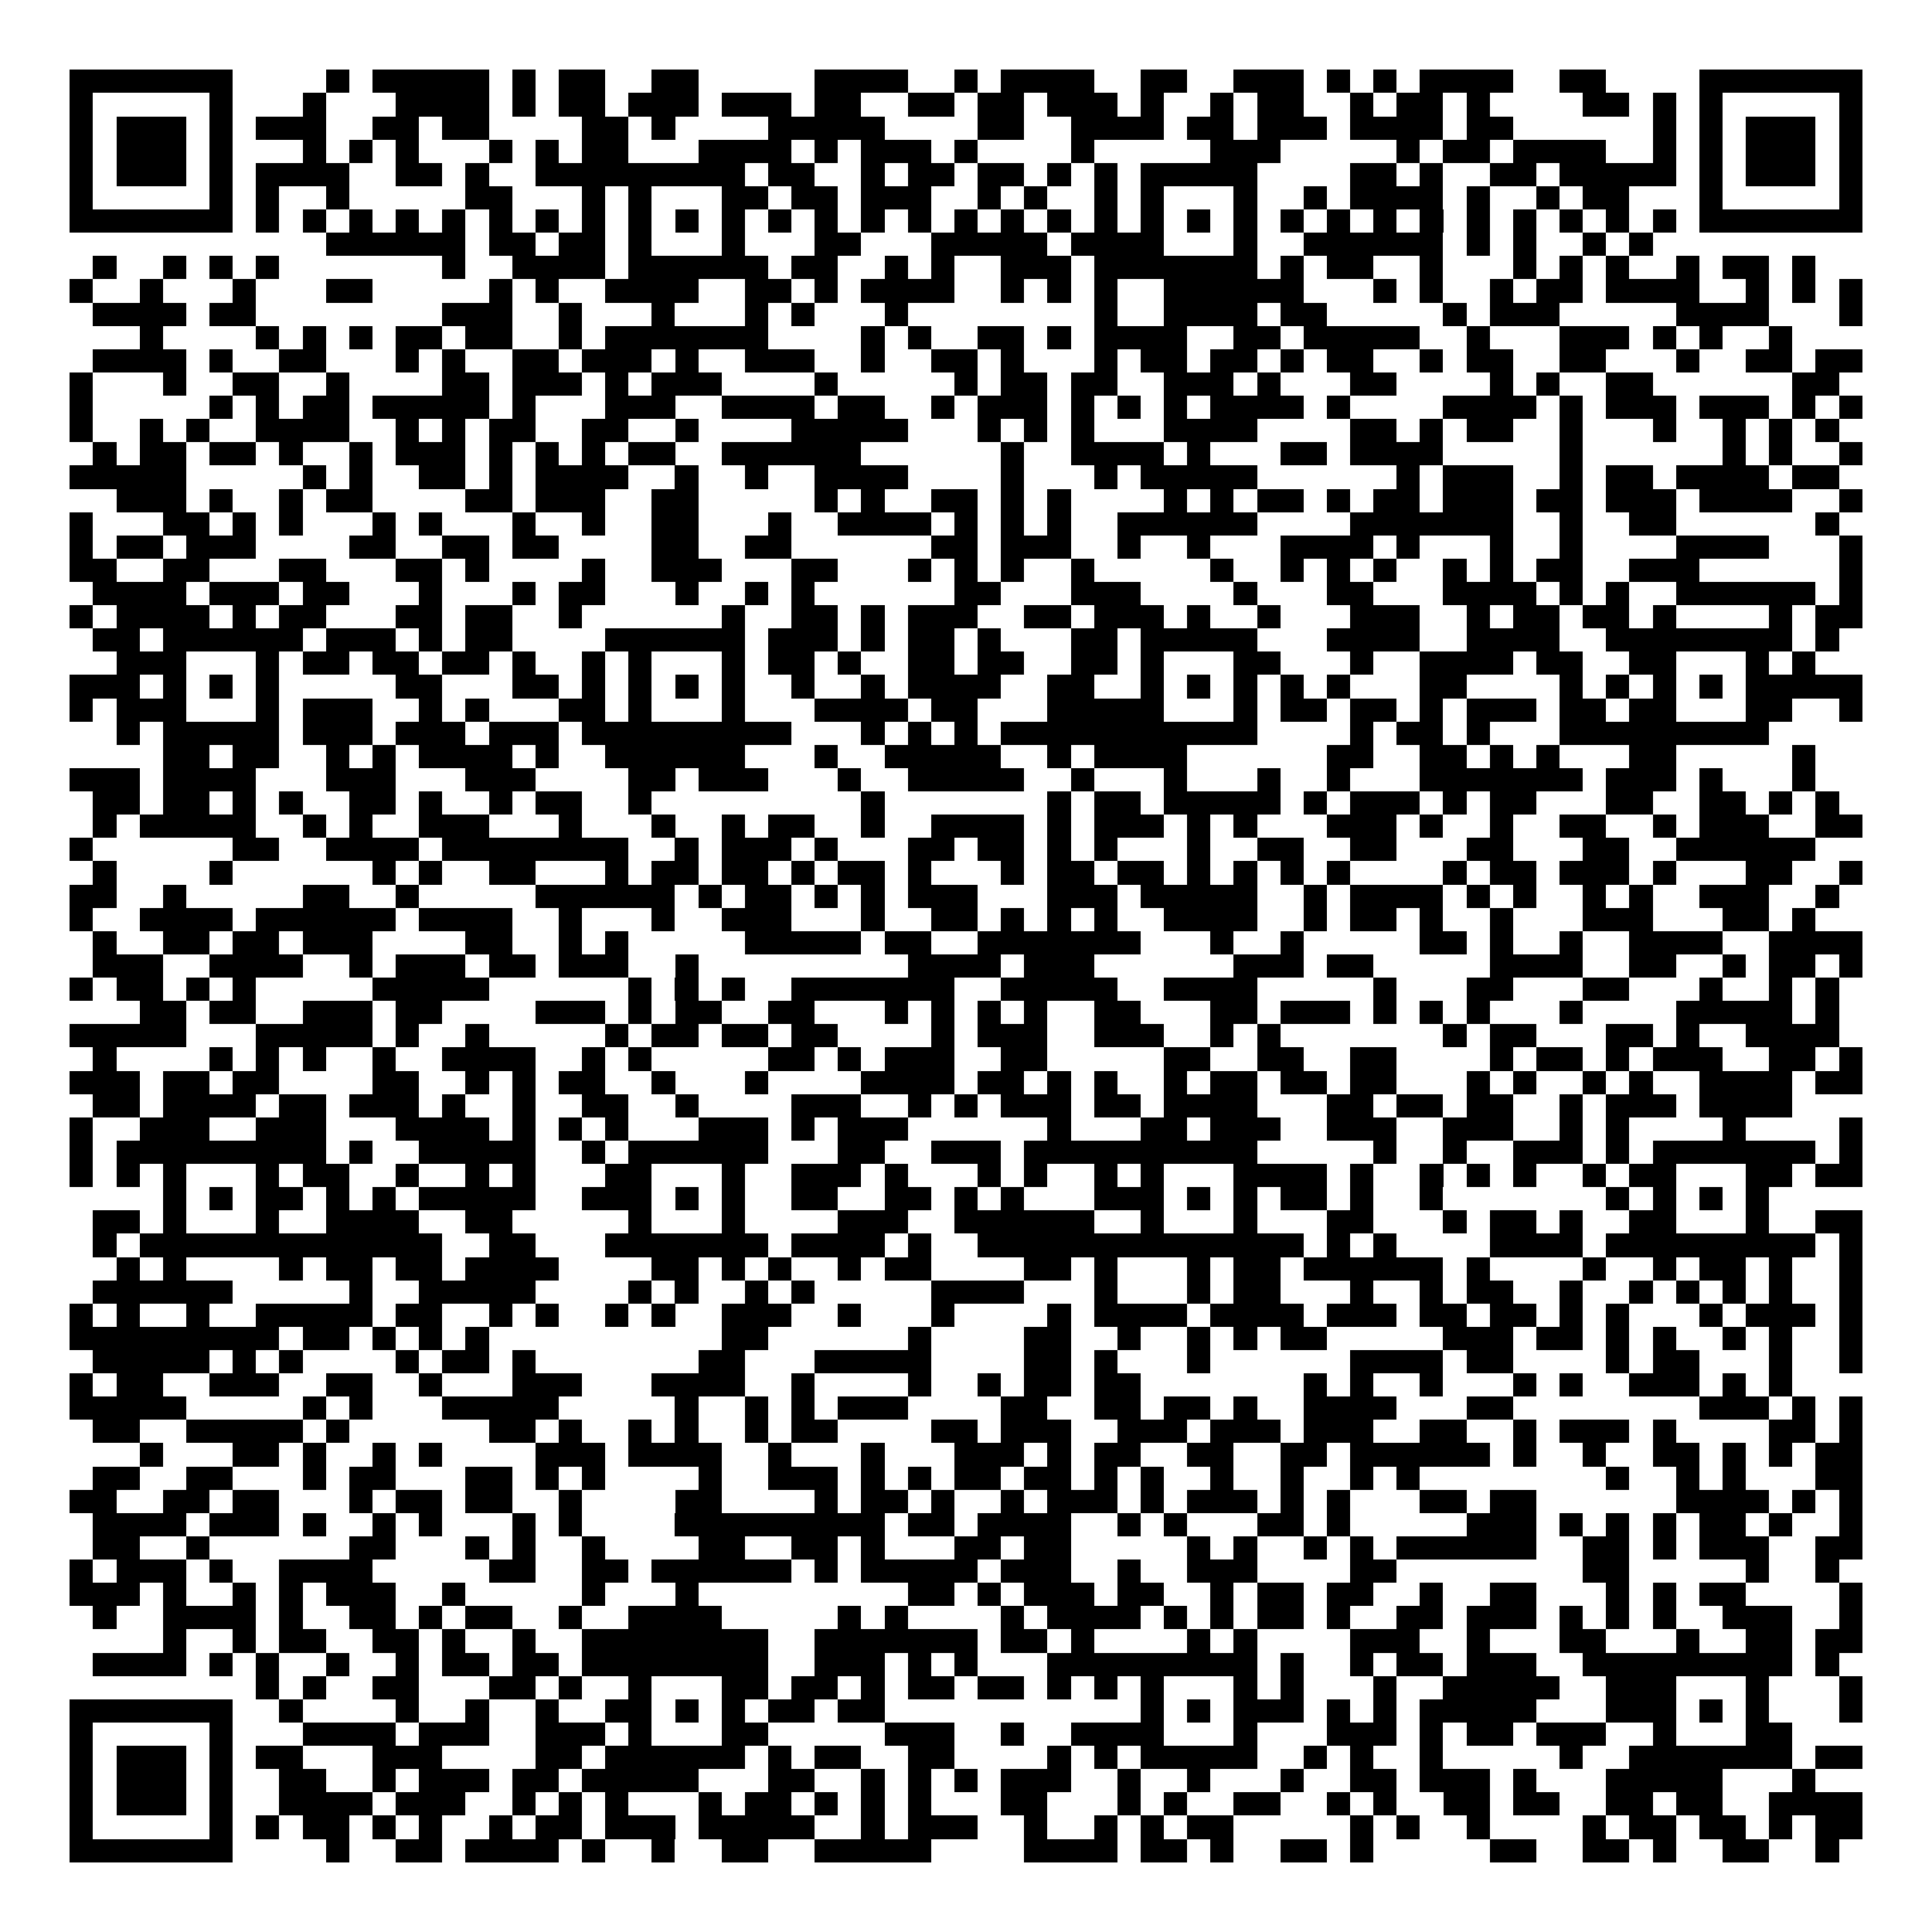 <svg xmlns="http://www.w3.org/2000/svg" width="176" height="176" viewBox="0 0 83 83" shape-rendering="crispEdges"><path fill="#ffffff" d="M0 0h83v83H0z"/><path stroke="#000000" d="M3 3.5h7m4 0h1m1 0h5m1 0h1m1 0h2m2 0h2m5 0h4m2 0h1m1 0h4m2 0h2m2 0h3m1 0h1m1 0h1m1 0h4m2 0h2m4 0h7M3 4.5h1m5 0h1m3 0h1m3 0h4m1 0h1m1 0h2m1 0h3m1 0h3m1 0h2m2 0h2m1 0h2m1 0h3m1 0h1m2 0h1m1 0h2m2 0h1m1 0h2m1 0h1m4 0h2m1 0h1m1 0h1m5 0h1M3 5.5h1m1 0h3m1 0h1m1 0h3m2 0h2m1 0h2m4 0h2m1 0h1m4 0h5m4 0h2m2 0h4m1 0h2m1 0h3m1 0h4m1 0h2m6 0h1m1 0h1m1 0h3m1 0h1M3 6.5h1m1 0h3m1 0h1m3 0h1m1 0h1m1 0h1m3 0h1m1 0h1m1 0h2m3 0h4m1 0h1m1 0h3m1 0h1m4 0h1m5 0h3m5 0h1m1 0h2m1 0h4m2 0h1m1 0h1m1 0h3m1 0h1M3 7.5h1m1 0h3m1 0h1m1 0h4m2 0h2m1 0h1m2 0h9m1 0h2m2 0h1m1 0h2m1 0h2m1 0h1m1 0h1m1 0h5m4 0h2m1 0h1m2 0h2m1 0h5m1 0h1m1 0h3m1 0h1M3 8.5h1m5 0h1m1 0h1m2 0h1m5 0h2m3 0h1m1 0h1m3 0h2m1 0h2m1 0h3m2 0h1m1 0h1m2 0h1m1 0h1m3 0h1m2 0h1m1 0h4m1 0h1m2 0h1m1 0h2m3 0h1m5 0h1M3 9.5h7m1 0h1m1 0h1m1 0h1m1 0h1m1 0h1m1 0h1m1 0h1m1 0h1m1 0h1m1 0h1m1 0h1m1 0h1m1 0h1m1 0h1m1 0h1m1 0h1m1 0h1m1 0h1m1 0h1m1 0h1m1 0h1m1 0h1m1 0h1m1 0h1m1 0h1m1 0h1m1 0h1m1 0h1m1 0h1m1 0h1m1 0h1m1 0h7M14 10.5h6m1 0h2m1 0h2m1 0h1m3 0h1m3 0h2m3 0h5m1 0h4m3 0h1m2 0h6m1 0h1m1 0h1m2 0h1m1 0h1M4 11.5h1m2 0h1m1 0h1m1 0h1m7 0h1m2 0h4m1 0h6m1 0h2m2 0h1m1 0h1m2 0h3m1 0h7m1 0h1m1 0h2m2 0h1m3 0h1m1 0h1m1 0h1m2 0h1m1 0h2m1 0h1M3 12.5h1m2 0h1m3 0h1m3 0h2m5 0h1m1 0h1m2 0h4m2 0h2m1 0h1m1 0h4m2 0h1m1 0h1m1 0h1m2 0h6m3 0h1m1 0h1m2 0h1m1 0h2m1 0h4m2 0h1m1 0h1m1 0h1M4 13.5h4m1 0h2m8 0h3m2 0h1m3 0h1m3 0h1m1 0h1m3 0h1m8 0h1m2 0h4m1 0h2m5 0h1m1 0h3m5 0h4m3 0h1M6 14.5h1m4 0h1m1 0h1m1 0h1m1 0h2m1 0h2m2 0h1m1 0h7m4 0h1m1 0h1m2 0h2m1 0h1m1 0h4m2 0h2m1 0h5m2 0h1m3 0h3m1 0h1m1 0h1m2 0h1M4 15.5h4m1 0h1m2 0h2m3 0h1m1 0h1m2 0h2m1 0h3m1 0h1m2 0h3m2 0h1m2 0h2m1 0h1m3 0h1m1 0h2m1 0h2m1 0h1m1 0h2m2 0h1m1 0h2m2 0h2m3 0h1m2 0h2m1 0h2M3 16.5h1m3 0h1m2 0h2m2 0h1m4 0h2m1 0h3m1 0h1m1 0h3m4 0h1m5 0h1m1 0h2m1 0h2m2 0h3m1 0h1m3 0h2m4 0h1m1 0h1m2 0h2m6 0h2M3 17.5h1m5 0h1m1 0h1m1 0h2m1 0h5m1 0h1m3 0h3m2 0h4m1 0h2m2 0h1m1 0h3m1 0h1m1 0h1m1 0h1m1 0h4m1 0h1m4 0h4m1 0h1m1 0h3m1 0h3m1 0h1m1 0h1M3 18.5h1m2 0h1m1 0h1m2 0h4m2 0h1m1 0h1m1 0h2m2 0h2m2 0h1m4 0h5m3 0h1m1 0h1m1 0h1m3 0h4m4 0h2m1 0h1m1 0h2m2 0h1m3 0h1m2 0h1m1 0h1m1 0h1M4 19.5h1m1 0h2m1 0h2m1 0h1m2 0h1m1 0h3m1 0h1m1 0h1m1 0h1m1 0h2m2 0h6m6 0h1m2 0h4m1 0h1m3 0h2m1 0h4m5 0h1m6 0h1m1 0h1m2 0h1M3 20.5h5m5 0h1m1 0h1m2 0h2m1 0h1m1 0h4m2 0h1m2 0h1m2 0h4m4 0h1m3 0h1m1 0h5m6 0h1m1 0h3m2 0h1m1 0h2m1 0h4m1 0h2M5 21.5h3m1 0h1m2 0h1m1 0h2m4 0h2m1 0h3m2 0h2m5 0h1m1 0h1m2 0h2m1 0h1m1 0h1m4 0h1m1 0h1m1 0h2m1 0h1m1 0h2m1 0h3m1 0h2m1 0h3m1 0h4m2 0h1M3 22.5h1m3 0h2m1 0h1m1 0h1m3 0h1m1 0h1m3 0h1m2 0h1m2 0h2m3 0h1m2 0h4m1 0h1m1 0h1m1 0h1m2 0h6m4 0h7m2 0h1m2 0h2m6 0h1M3 23.5h1m1 0h2m1 0h3m4 0h2m2 0h2m1 0h2m4 0h2m2 0h2m6 0h2m1 0h3m2 0h1m2 0h1m3 0h4m1 0h1m3 0h1m2 0h1m4 0h4m3 0h1M3 24.5h2m2 0h2m3 0h2m3 0h2m1 0h1m4 0h1m2 0h3m3 0h2m3 0h1m1 0h1m1 0h1m2 0h1m5 0h1m2 0h1m1 0h1m1 0h1m2 0h1m1 0h1m1 0h2m2 0h3m6 0h1M4 25.5h4m1 0h3m1 0h2m3 0h1m3 0h1m1 0h2m3 0h1m2 0h1m1 0h1m6 0h2m3 0h3m4 0h1m3 0h2m3 0h4m1 0h1m1 0h1m2 0h6m1 0h1M3 26.5h1m1 0h4m1 0h1m1 0h2m3 0h2m1 0h2m2 0h1m6 0h1m2 0h2m1 0h1m1 0h3m2 0h2m1 0h3m1 0h1m2 0h1m3 0h3m2 0h1m1 0h2m1 0h2m1 0h1m4 0h1m1 0h2M4 27.5h2m1 0h6m1 0h3m1 0h1m1 0h2m4 0h6m1 0h3m1 0h1m1 0h2m1 0h1m3 0h2m1 0h5m3 0h4m2 0h4m2 0h8m1 0h1M5 28.5h3m3 0h1m1 0h2m1 0h2m1 0h2m1 0h1m2 0h1m1 0h1m3 0h1m1 0h2m1 0h1m2 0h2m1 0h2m2 0h2m1 0h1m3 0h2m3 0h1m2 0h4m1 0h2m2 0h2m3 0h1m1 0h1M3 29.5h3m1 0h1m1 0h1m1 0h1m5 0h2m3 0h2m1 0h1m1 0h1m1 0h1m1 0h1m2 0h1m2 0h1m1 0h4m2 0h2m2 0h1m1 0h1m1 0h1m1 0h1m1 0h1m3 0h2m4 0h1m1 0h1m1 0h1m1 0h1m1 0h5M3 30.5h1m1 0h3m3 0h1m1 0h3m2 0h1m1 0h1m3 0h2m1 0h1m3 0h1m3 0h4m1 0h2m3 0h5m3 0h1m1 0h2m1 0h2m1 0h1m1 0h3m1 0h2m1 0h2m3 0h2m2 0h1M5 31.5h1m1 0h5m1 0h3m1 0h3m1 0h3m1 0h9m3 0h1m1 0h1m1 0h1m1 0h11m4 0h1m1 0h2m1 0h1m3 0h9M7 32.5h2m1 0h2m2 0h1m1 0h1m1 0h4m1 0h1m2 0h6m3 0h1m2 0h5m2 0h1m1 0h4m6 0h2m2 0h2m1 0h1m1 0h1m3 0h2m5 0h1M3 33.5h3m1 0h4m3 0h3m3 0h3m4 0h2m1 0h3m3 0h1m2 0h5m2 0h1m3 0h1m3 0h1m2 0h1m3 0h7m1 0h3m1 0h1m3 0h1M4 34.5h2m1 0h2m1 0h1m1 0h1m2 0h2m1 0h1m2 0h1m1 0h2m2 0h1m9 0h1m7 0h1m1 0h2m1 0h5m1 0h1m1 0h3m1 0h1m1 0h2m3 0h2m2 0h2m1 0h1m1 0h1M4 35.5h1m1 0h5m2 0h1m1 0h1m2 0h3m3 0h1m3 0h1m2 0h1m1 0h2m2 0h1m2 0h4m1 0h1m1 0h3m1 0h1m1 0h1m3 0h3m1 0h1m2 0h1m2 0h2m2 0h1m1 0h3m2 0h2M3 36.5h1m6 0h2m2 0h4m1 0h8m2 0h1m1 0h3m1 0h1m3 0h2m1 0h2m1 0h1m1 0h1m3 0h1m2 0h2m2 0h2m3 0h2m3 0h2m2 0h6M4 37.5h1m4 0h1m6 0h1m1 0h1m2 0h2m3 0h1m1 0h2m1 0h2m1 0h1m1 0h2m1 0h1m3 0h1m1 0h2m1 0h2m1 0h1m1 0h1m1 0h1m1 0h1m4 0h1m1 0h2m1 0h3m1 0h1m3 0h2m2 0h1M3 38.5h2m2 0h1m5 0h2m2 0h1m5 0h6m1 0h1m1 0h2m1 0h1m1 0h1m1 0h3m3 0h3m1 0h5m2 0h1m1 0h4m1 0h1m1 0h1m2 0h1m1 0h1m2 0h3m2 0h1M3 39.5h1m2 0h4m1 0h6m1 0h4m2 0h1m3 0h1m2 0h3m3 0h1m2 0h2m1 0h1m1 0h1m1 0h1m2 0h4m2 0h1m1 0h2m1 0h1m2 0h1m3 0h3m3 0h2m1 0h1M4 40.5h1m2 0h2m1 0h2m1 0h3m4 0h2m2 0h1m1 0h1m5 0h5m1 0h2m2 0h7m3 0h1m2 0h1m5 0h2m1 0h1m2 0h1m2 0h4m2 0h4M4 41.5h3m2 0h4m2 0h1m1 0h3m1 0h2m1 0h3m2 0h1m9 0h4m1 0h3m6 0h3m1 0h2m5 0h4m2 0h2m2 0h1m1 0h2m1 0h1M3 42.5h1m1 0h2m1 0h1m1 0h1m5 0h5m6 0h1m1 0h1m1 0h1m2 0h7m2 0h5m2 0h4m5 0h1m3 0h2m3 0h2m3 0h1m2 0h1m1 0h1M6 43.5h2m1 0h2m2 0h3m1 0h2m4 0h3m1 0h1m1 0h2m2 0h2m3 0h1m1 0h1m1 0h1m1 0h1m2 0h2m3 0h2m1 0h3m1 0h1m1 0h1m1 0h1m3 0h1m4 0h5m1 0h1M3 44.5h5m3 0h5m1 0h1m2 0h1m5 0h1m1 0h2m1 0h2m1 0h2m4 0h1m1 0h3m2 0h3m2 0h1m1 0h1m7 0h1m1 0h2m3 0h2m1 0h1m2 0h4M4 45.5h1m4 0h1m1 0h1m1 0h1m2 0h1m2 0h4m2 0h1m1 0h1m5 0h2m1 0h1m1 0h3m2 0h2m5 0h2m2 0h2m2 0h2m4 0h1m1 0h2m1 0h1m1 0h3m2 0h2m1 0h1M3 46.5h3m1 0h2m1 0h2m4 0h2m2 0h1m1 0h1m1 0h2m2 0h1m3 0h1m4 0h4m1 0h2m1 0h1m1 0h1m2 0h1m1 0h2m1 0h2m1 0h2m3 0h1m1 0h1m2 0h1m1 0h1m2 0h4m1 0h2M4 47.5h2m1 0h4m1 0h2m1 0h3m1 0h1m2 0h1m2 0h2m2 0h1m4 0h3m2 0h1m1 0h1m1 0h3m1 0h2m1 0h4m3 0h2m1 0h2m1 0h2m2 0h1m1 0h3m1 0h4M3 48.5h1m2 0h3m2 0h3m3 0h4m1 0h1m1 0h1m1 0h1m3 0h3m1 0h1m1 0h3m6 0h1m3 0h2m1 0h3m2 0h3m2 0h3m2 0h1m1 0h1m4 0h1m4 0h1M3 49.5h1m1 0h9m1 0h1m2 0h5m2 0h1m1 0h6m3 0h2m2 0h3m1 0h10m5 0h1m2 0h1m2 0h3m1 0h1m1 0h7m1 0h1M3 50.5h1m1 0h1m1 0h1m3 0h1m1 0h2m2 0h1m2 0h1m1 0h1m3 0h2m3 0h1m2 0h3m1 0h1m3 0h1m1 0h1m2 0h1m1 0h1m3 0h4m1 0h1m2 0h1m1 0h1m1 0h1m2 0h1m1 0h2m3 0h2m1 0h2M7 51.5h1m1 0h1m1 0h2m1 0h1m1 0h1m1 0h5m2 0h3m1 0h1m1 0h1m2 0h2m2 0h2m1 0h1m1 0h1m3 0h3m1 0h1m1 0h1m1 0h2m1 0h1m2 0h1m7 0h1m1 0h1m1 0h1m1 0h1M4 52.5h2m1 0h1m3 0h1m2 0h4m2 0h2m5 0h1m3 0h1m4 0h3m2 0h6m2 0h1m3 0h1m3 0h2m3 0h1m1 0h2m1 0h1m2 0h2m3 0h1m2 0h2M4 53.5h1m1 0h13m2 0h2m3 0h7m1 0h4m1 0h1m2 0h14m1 0h1m1 0h1m4 0h4m1 0h9m1 0h1M5 54.5h1m1 0h1m4 0h1m1 0h2m1 0h2m1 0h4m4 0h2m1 0h1m1 0h1m2 0h1m1 0h2m4 0h2m1 0h1m3 0h1m1 0h2m1 0h6m1 0h1m4 0h1m2 0h1m1 0h2m1 0h1m2 0h1M4 55.5h6m5 0h1m2 0h5m4 0h1m1 0h1m2 0h1m1 0h1m5 0h4m3 0h1m3 0h1m1 0h2m3 0h1m2 0h1m1 0h2m2 0h1m2 0h1m1 0h1m1 0h1m1 0h1m2 0h1M3 56.5h1m1 0h1m2 0h1m2 0h5m1 0h2m2 0h1m1 0h1m2 0h1m1 0h1m2 0h3m2 0h1m3 0h1m4 0h1m1 0h4m1 0h4m1 0h3m1 0h2m1 0h2m1 0h1m1 0h1m3 0h1m1 0h3m1 0h1M3 57.5h9m1 0h2m1 0h1m1 0h1m1 0h1m10 0h2m6 0h1m4 0h2m2 0h1m2 0h1m1 0h1m1 0h2m5 0h3m1 0h2m1 0h1m1 0h1m2 0h1m1 0h1m2 0h1M4 58.5h5m1 0h1m1 0h1m4 0h1m1 0h2m1 0h1m7 0h2m3 0h5m4 0h2m1 0h1m3 0h1m6 0h4m1 0h2m4 0h1m1 0h2m3 0h1m2 0h1M3 59.5h1m1 0h2m2 0h3m2 0h2m2 0h1m3 0h3m3 0h4m2 0h1m4 0h1m2 0h1m1 0h2m1 0h2m7 0h1m1 0h1m2 0h1m3 0h1m1 0h1m2 0h3m1 0h1m1 0h1M3 60.5h5m5 0h1m1 0h1m3 0h5m5 0h1m2 0h1m1 0h1m1 0h3m4 0h2m2 0h2m1 0h2m1 0h1m2 0h4m3 0h2m8 0h3m1 0h1m1 0h1M4 61.5h2m2 0h5m1 0h1m6 0h2m1 0h1m2 0h1m1 0h1m2 0h1m1 0h2m4 0h2m1 0h3m2 0h3m1 0h3m1 0h3m2 0h2m2 0h1m1 0h3m1 0h1m4 0h2m1 0h1M6 62.5h1m3 0h2m1 0h1m2 0h1m1 0h1m4 0h3m1 0h4m2 0h1m3 0h1m3 0h3m1 0h1m1 0h2m2 0h2m2 0h2m1 0h6m1 0h1m2 0h1m2 0h2m1 0h1m1 0h1m1 0h2M4 63.5h2m2 0h2m3 0h1m1 0h2m3 0h2m1 0h1m1 0h1m4 0h1m2 0h3m1 0h1m1 0h1m1 0h2m1 0h2m1 0h1m1 0h1m2 0h1m2 0h1m2 0h1m1 0h1m8 0h1m2 0h1m1 0h1m3 0h2M3 64.5h2m2 0h2m1 0h2m3 0h1m1 0h2m1 0h2m2 0h1m4 0h2m4 0h1m1 0h2m1 0h1m2 0h1m1 0h3m1 0h1m1 0h3m1 0h1m1 0h1m3 0h2m1 0h2m6 0h4m1 0h1m1 0h1M4 65.5h4m1 0h3m1 0h1m2 0h1m1 0h1m3 0h1m1 0h1m4 0h9m1 0h2m1 0h4m2 0h1m1 0h1m3 0h2m1 0h1m5 0h3m1 0h1m1 0h1m1 0h1m1 0h2m1 0h1m2 0h1M4 66.5h2m2 0h1m6 0h2m3 0h1m1 0h1m2 0h1m4 0h2m2 0h2m1 0h1m3 0h2m1 0h2m5 0h1m1 0h1m2 0h1m1 0h1m1 0h6m2 0h2m1 0h1m1 0h3m2 0h2M3 67.5h1m1 0h3m1 0h1m2 0h4m5 0h2m2 0h2m1 0h6m1 0h1m1 0h5m1 0h3m2 0h1m2 0h3m4 0h2m8 0h2m5 0h1m2 0h1M3 68.5h3m1 0h1m2 0h1m1 0h1m1 0h3m2 0h1m5 0h1m3 0h1m9 0h2m1 0h1m1 0h3m1 0h2m2 0h1m1 0h2m1 0h2m2 0h1m2 0h2m3 0h1m1 0h1m1 0h2m4 0h1M4 69.5h1m2 0h4m1 0h1m2 0h2m1 0h1m1 0h2m2 0h1m2 0h4m5 0h1m1 0h1m4 0h1m1 0h4m1 0h1m1 0h1m1 0h2m1 0h1m2 0h2m1 0h3m1 0h1m1 0h1m1 0h1m2 0h3m2 0h1M7 70.5h1m2 0h1m1 0h2m2 0h2m1 0h1m2 0h1m2 0h8m2 0h7m1 0h2m1 0h1m4 0h1m1 0h1m4 0h3m2 0h1m3 0h2m3 0h1m2 0h2m1 0h2M4 71.5h4m1 0h1m1 0h1m2 0h1m2 0h1m1 0h2m1 0h2m1 0h8m2 0h3m1 0h1m1 0h1m3 0h9m1 0h1m2 0h1m1 0h2m1 0h3m2 0h9m1 0h1M11 72.5h1m1 0h1m2 0h2m3 0h2m1 0h1m2 0h1m3 0h2m1 0h2m1 0h1m1 0h2m1 0h2m1 0h1m1 0h1m1 0h1m3 0h1m1 0h1m3 0h1m2 0h5m2 0h3m3 0h1m3 0h1M3 73.5h7m2 0h1m4 0h1m2 0h1m2 0h1m2 0h2m1 0h1m1 0h1m1 0h2m1 0h2m11 0h1m1 0h1m1 0h3m1 0h1m1 0h1m1 0h5m3 0h3m1 0h1m1 0h1m3 0h1M3 74.5h1m5 0h1m3 0h4m1 0h3m2 0h3m1 0h1m3 0h2m5 0h3m2 0h1m2 0h4m3 0h1m3 0h3m1 0h1m1 0h2m1 0h3m2 0h1m3 0h2M3 75.5h1m1 0h3m1 0h1m1 0h2m3 0h3m4 0h2m1 0h6m1 0h1m1 0h2m2 0h2m4 0h1m1 0h1m1 0h5m2 0h1m1 0h1m2 0h1m5 0h1m2 0h7m1 0h2M3 76.5h1m1 0h3m1 0h1m2 0h2m2 0h1m1 0h3m1 0h2m1 0h5m3 0h2m2 0h1m1 0h1m1 0h1m1 0h3m2 0h1m2 0h1m3 0h1m2 0h2m1 0h3m1 0h1m3 0h5m3 0h1M3 77.5h1m1 0h3m1 0h1m2 0h4m1 0h3m2 0h1m1 0h1m1 0h1m3 0h1m1 0h2m1 0h1m1 0h1m1 0h1m3 0h2m3 0h1m1 0h1m2 0h2m2 0h1m1 0h1m2 0h2m1 0h2m2 0h2m1 0h2m2 0h4M3 78.5h1m5 0h1m1 0h1m1 0h2m1 0h1m1 0h1m2 0h1m1 0h2m1 0h3m1 0h5m2 0h1m1 0h3m2 0h1m2 0h1m1 0h1m1 0h2m5 0h1m1 0h1m2 0h1m4 0h1m1 0h2m1 0h2m1 0h1m1 0h2M3 79.5h7m4 0h1m2 0h2m1 0h4m1 0h1m2 0h1m2 0h2m2 0h5m4 0h4m1 0h2m1 0h1m2 0h2m1 0h1m5 0h2m2 0h2m1 0h1m2 0h2m2 0h1"/></svg>
